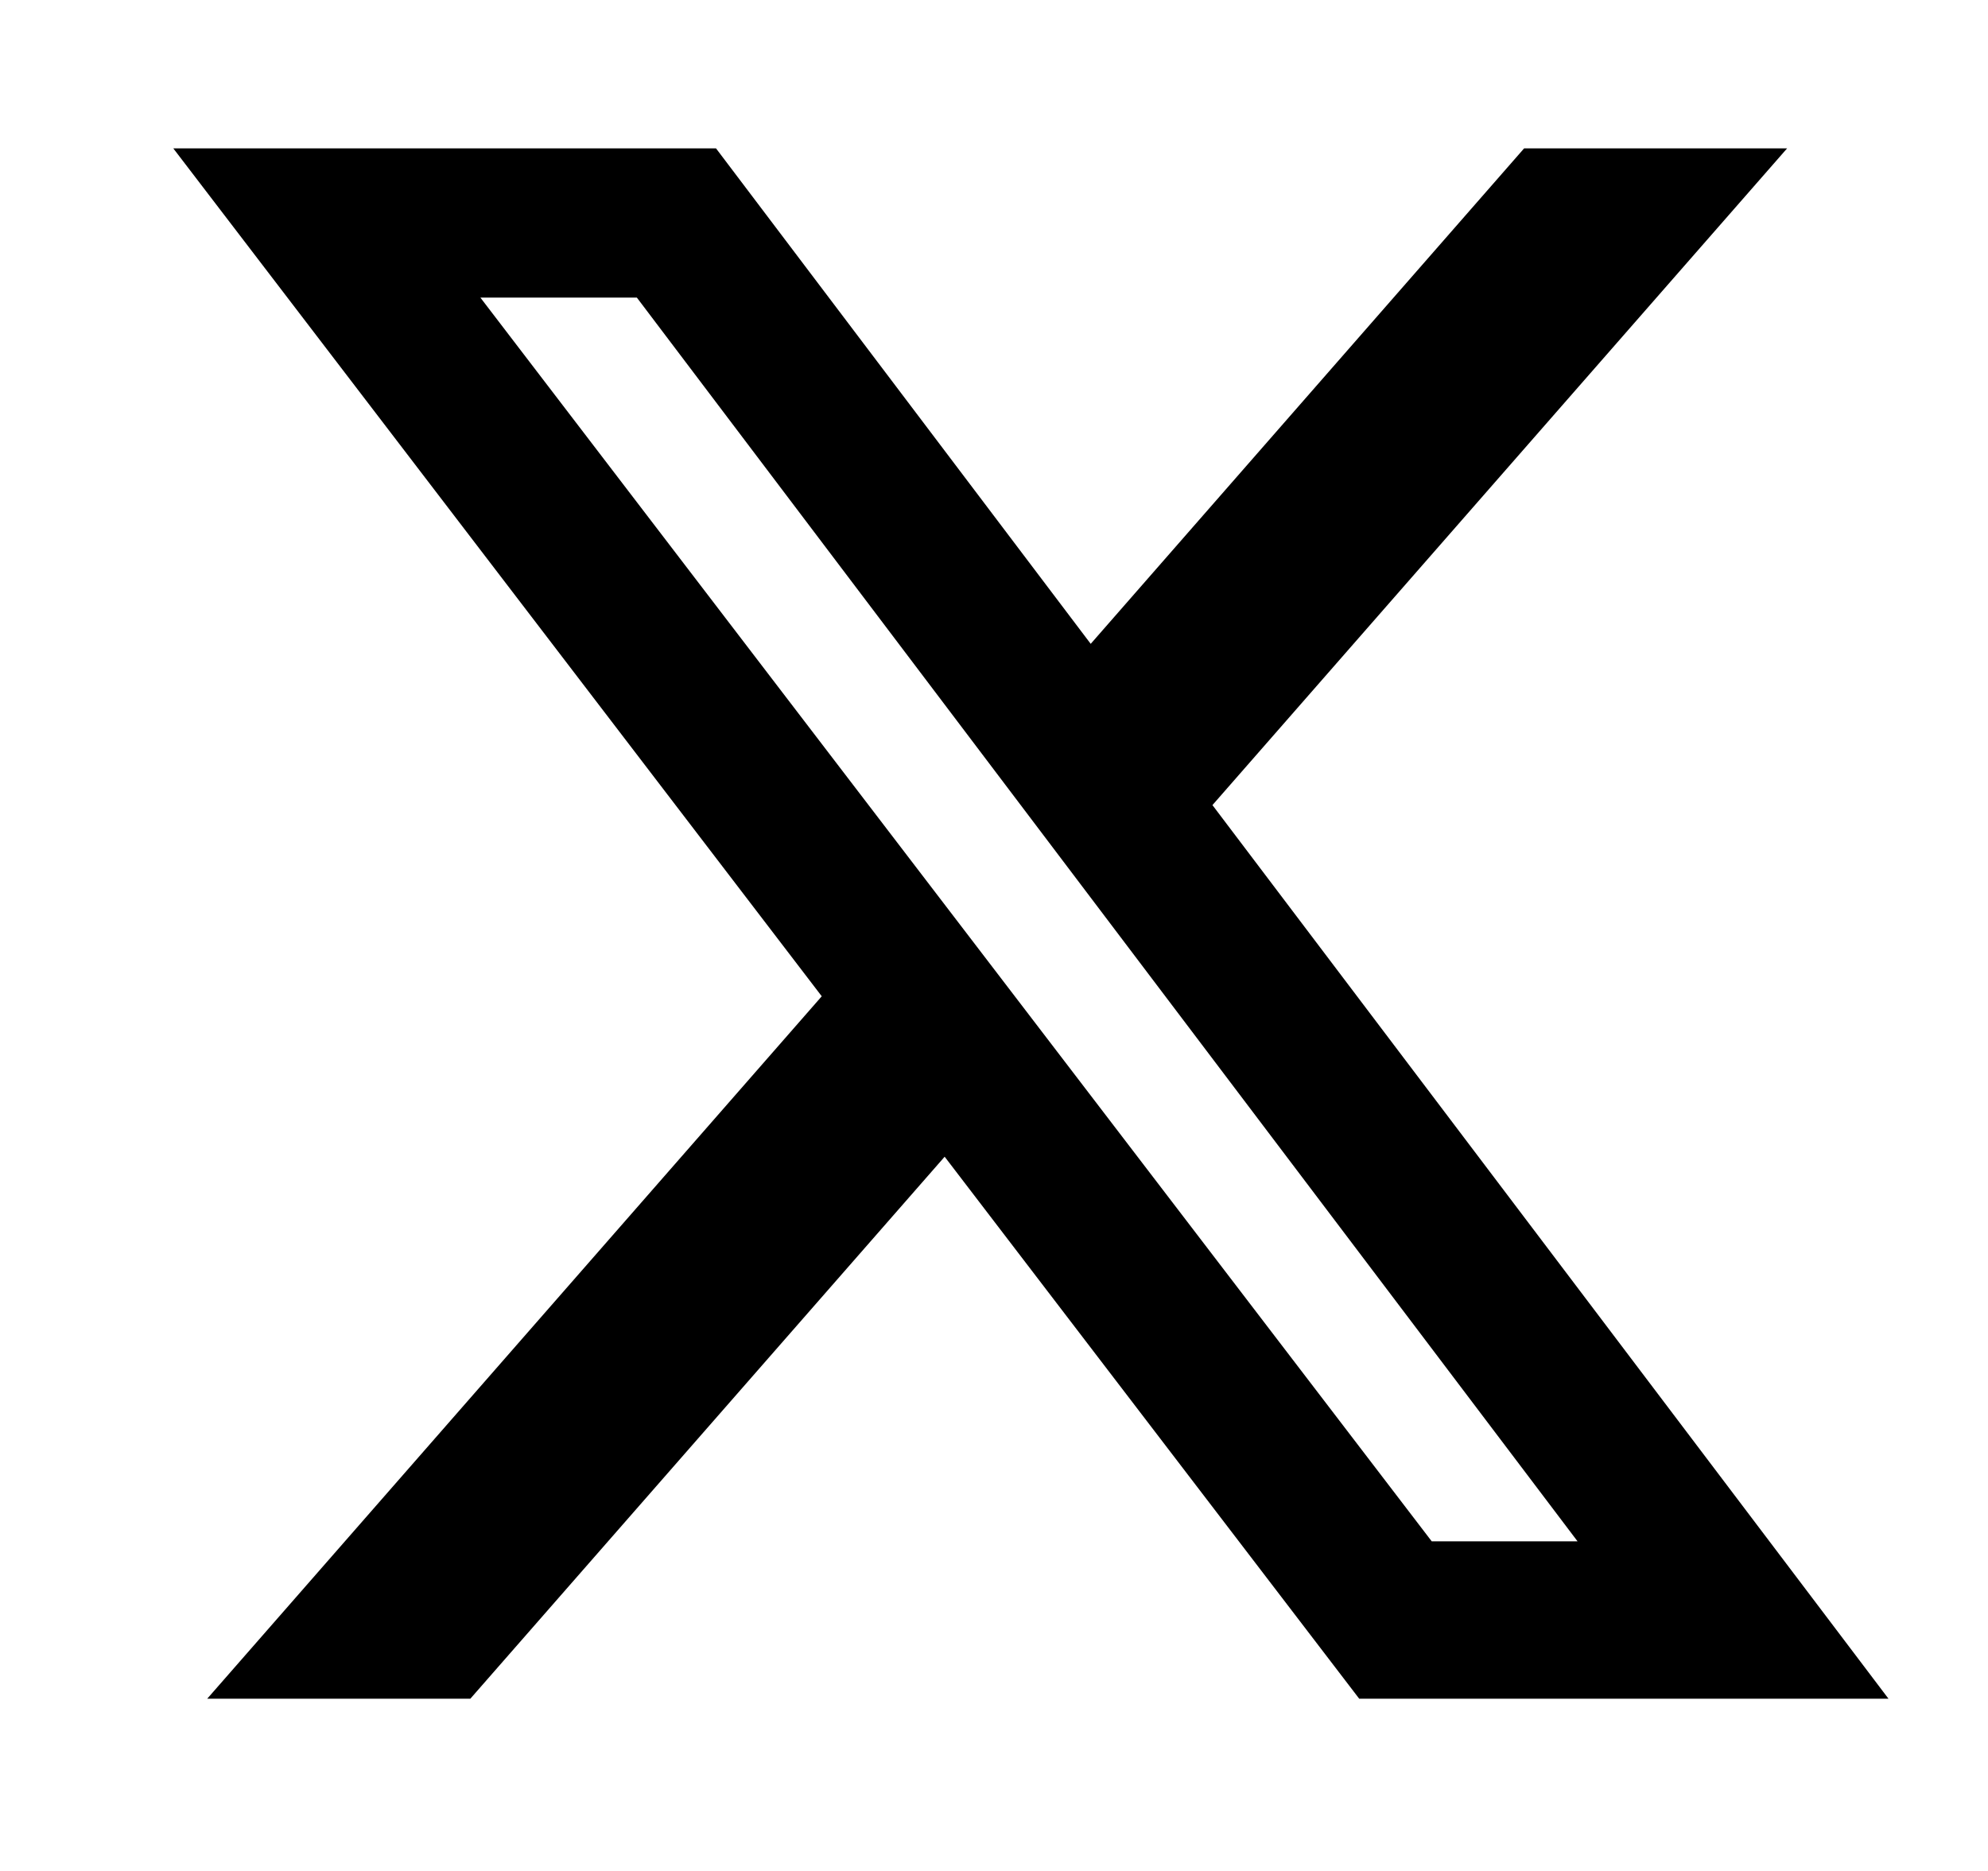 <svg width="17" height="16" viewBox="0 0 17 16" fill="none" xmlns="http://www.w3.org/2000/svg">
<g clip-path="url(#clip0_890_77)">
<path d="M13.033 1.269H15.282L10.368 6.885L16.149 14.527H11.623L8.078 9.892L4.022 14.527H1.772L7.027 8.52L1.482 1.269H6.123L9.327 5.506L13.033 1.269ZM12.243 13.181H13.49L5.446 2.545H4.108L12.243 13.181Z" fill="black"/>
</g>
<defs>
<clipPath id="clip0_890_77">
<rect width="16" height="16" fill="white" transform="translate(0.815)"/>
</clipPath>
</defs>
</svg>
